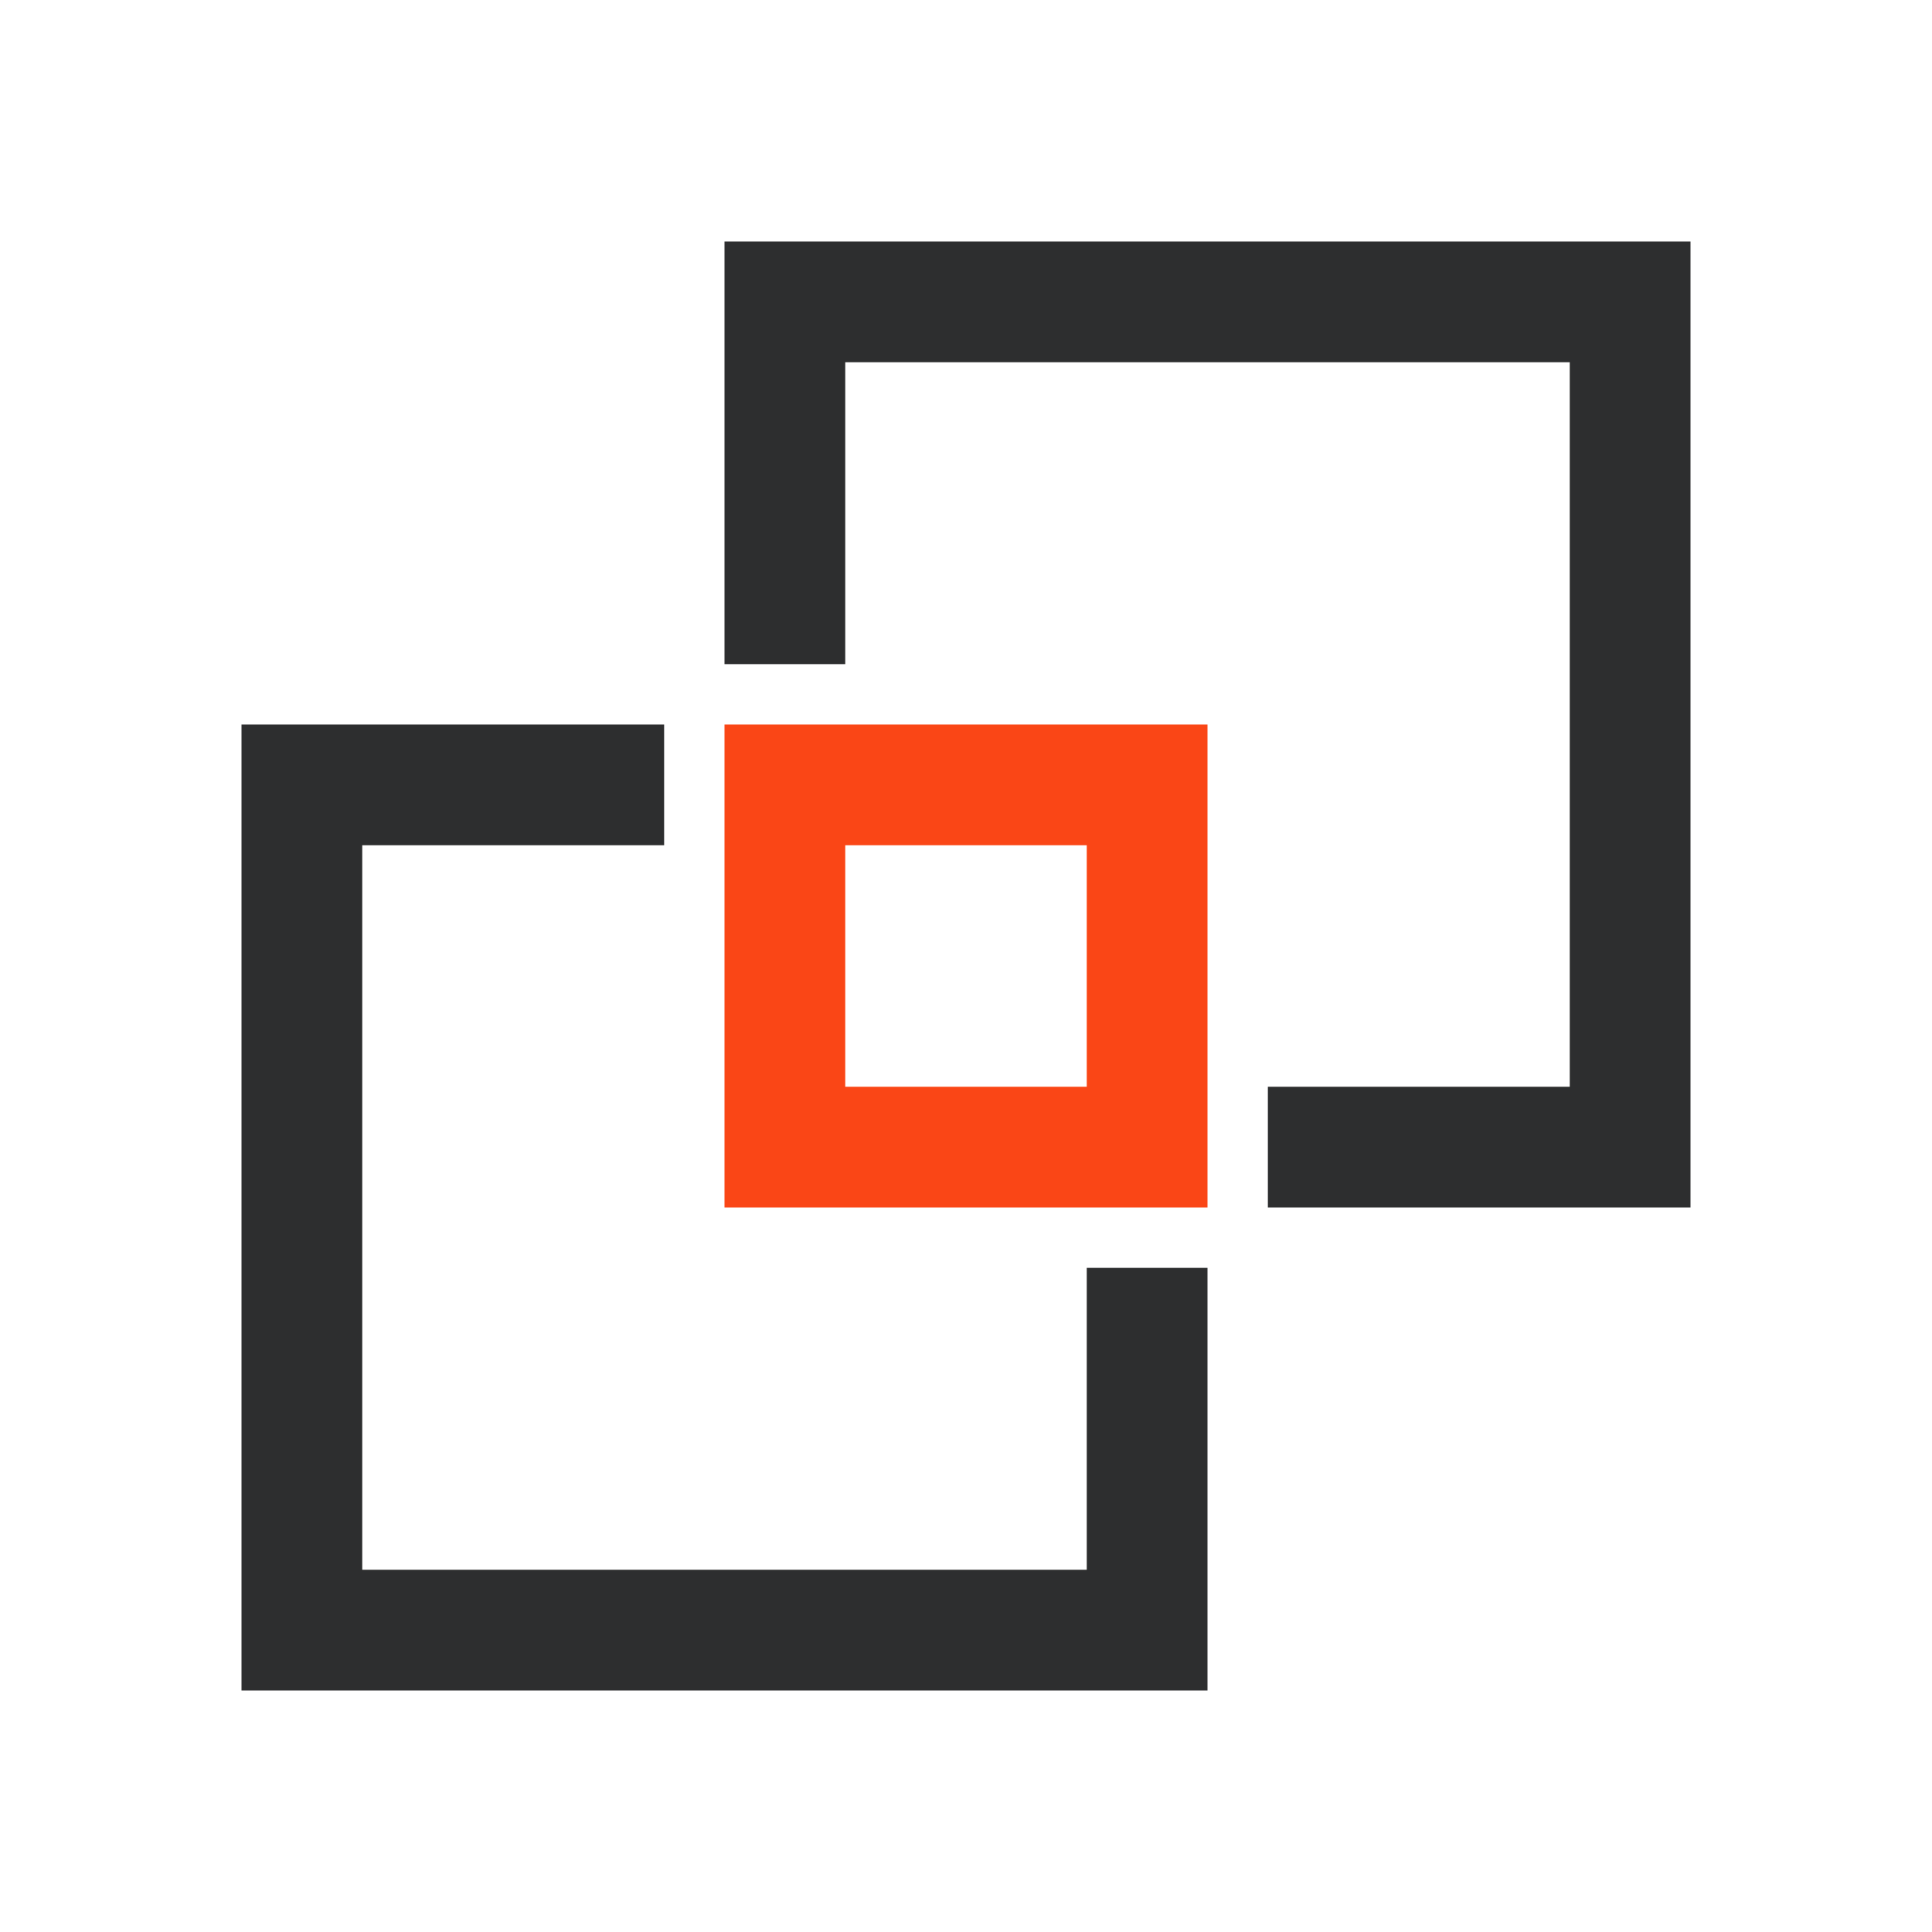 <?xml version="1.0" encoding="UTF-8"?> <svg xmlns="http://www.w3.org/2000/svg" width="64" height="64" viewBox="0 0 64 64"><g fill="none" fill-rule="evenodd" stroke-width="4" transform="translate(10 10)"><polyline stroke="#2D2E2F" stroke-linecap="square" points="28 34 28 44 0 44 0 16 10 16"></polyline><polyline stroke="#2D2E2F" stroke-linecap="square" points="16 10 16 0 44 0 44 28 34 28"></polyline><rect width="12" height="12" x="16" y="16" stroke="#FA4616"></rect></g></svg> 